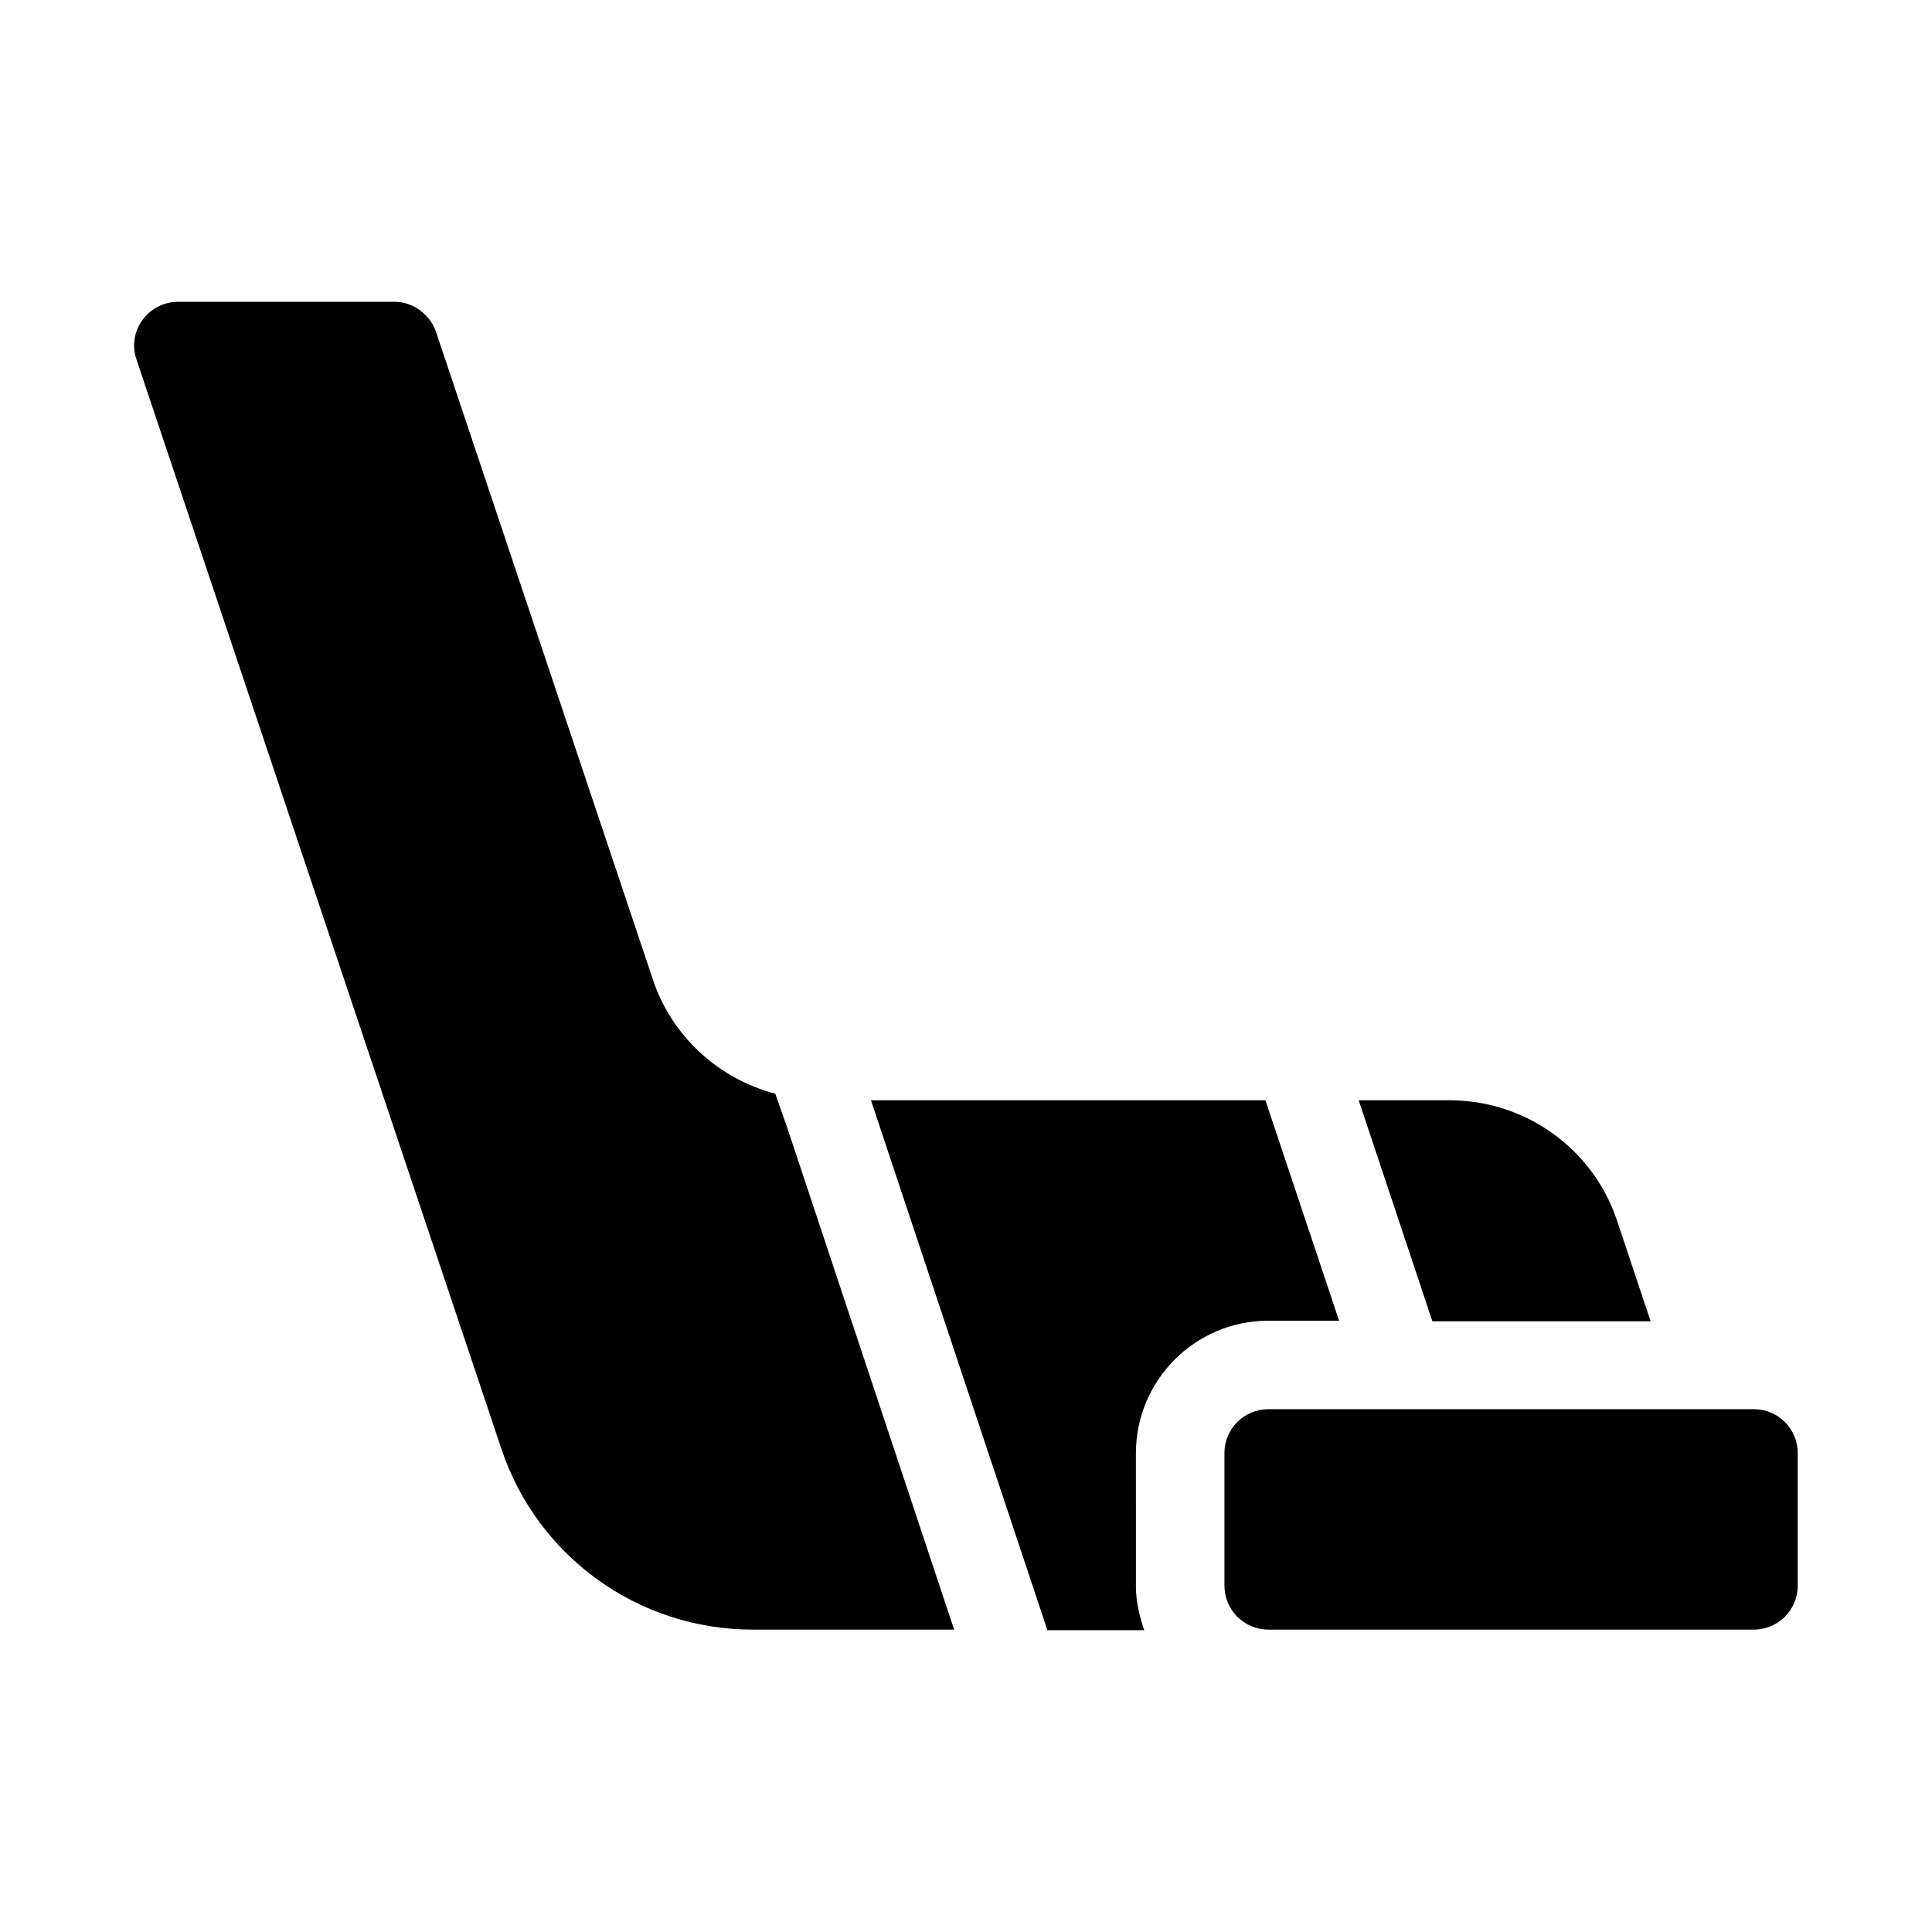 <?xml version="1.0" encoding="UTF-8"?>
<!-- The Best Svg Icon site in the world: iconSvg.co, Visit us! https://iconsvg.co -->
<svg fill="#000000" width="800px" height="800px" version="1.1" viewBox="144 144 512 512" xmlns="http://www.w3.org/2000/svg">
 <g>
  <path d="m479.35 435.58h-104.54l46.762 140.44h25.664c-1.258-3.621-2.203-7.559-2.203-11.652l-0.004-35.262c0-19.363 15.742-35.109 35.109-35.109h18.734z"/>
  <path d="m608.77 517.45h-128.63c-6.453 0-11.652 5.195-11.652 11.652v35.109c0 6.453 5.195 11.652 11.652 11.652h128.63c6.453 0 11.652-5.195 11.652-11.652l-0.004-35.109c0-6.457-5.195-11.652-11.648-11.652zm-27.395-23.457-8.816-26.449c-6.297-19.051-24.246-31.961-44.398-31.961h-24.09l19.523 58.566h57.781zm-231.91-60.145c-14.957-3.938-27.395-15.113-32.434-30.23l-57.465-171.61c-1.574-4.723-6.141-8.031-11.02-8.031l-57.309 0.004c-8.031 0-13.699 7.871-11.02 15.43l96.668 288.59c9.605 28.652 36.367 47.863 66.598 47.863h53.371l-44.242-133.04z"/>
 </g>
</svg>